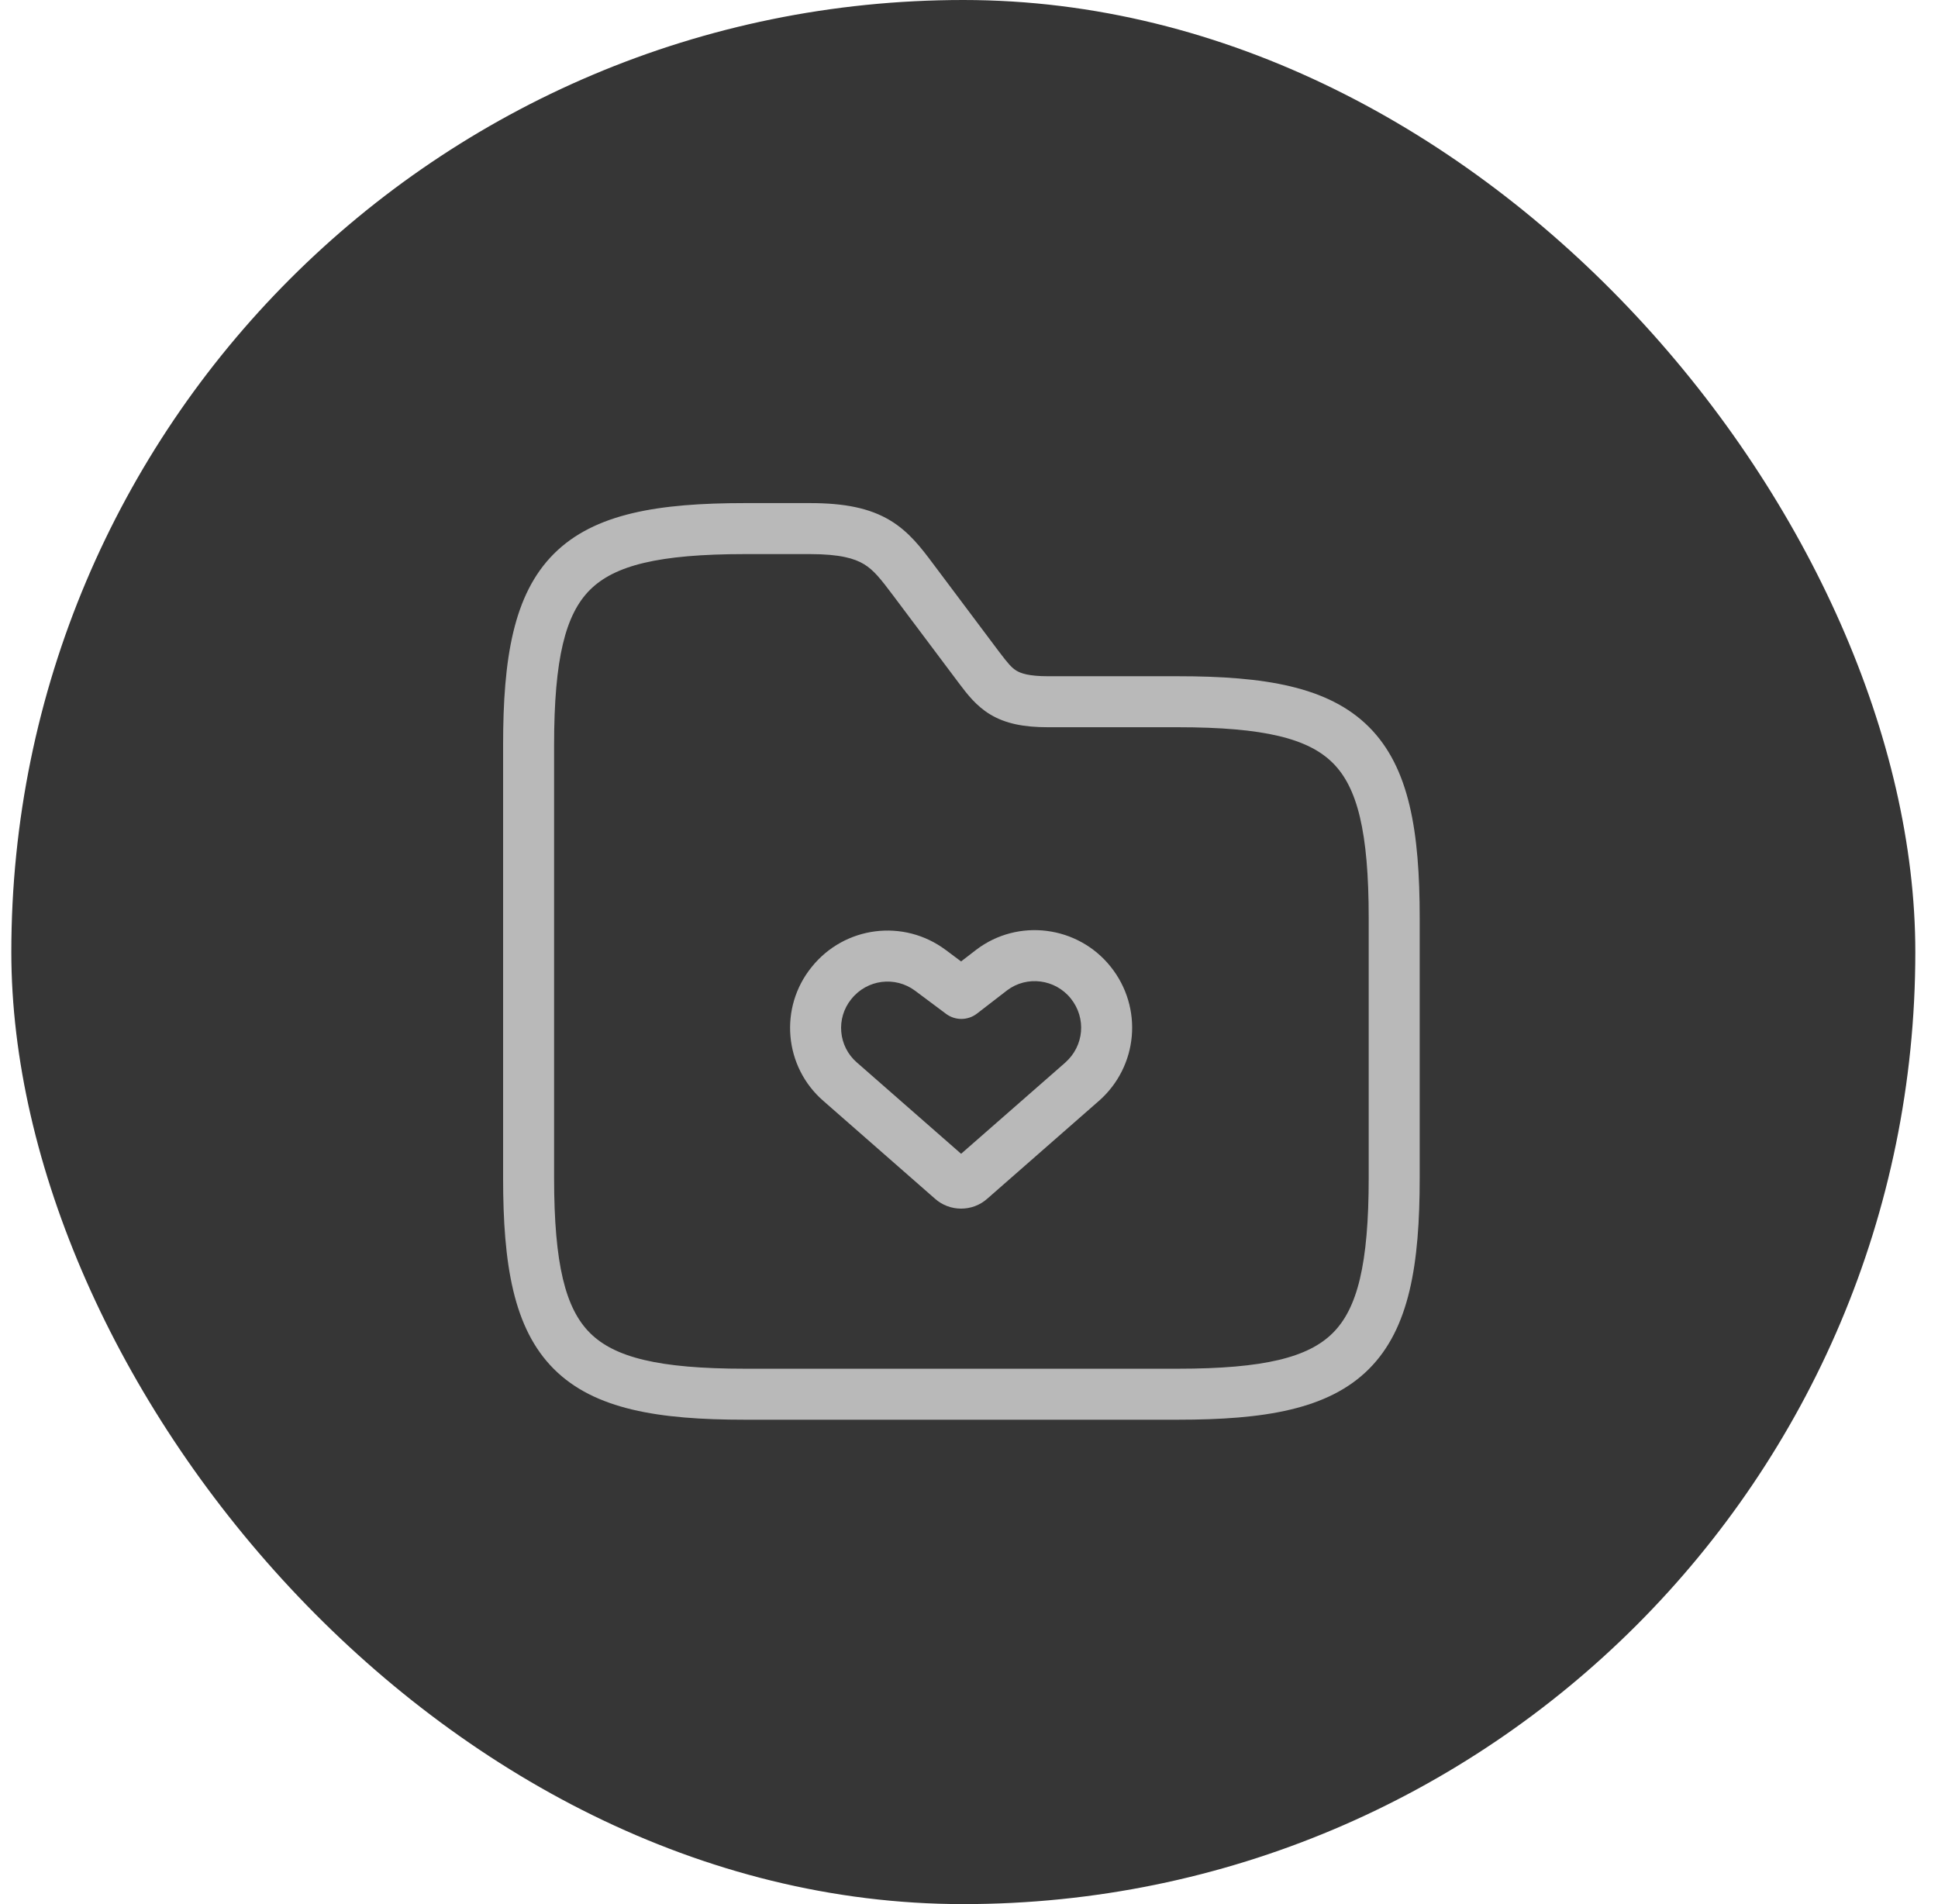 <?xml version="1.0" encoding="UTF-8"?> <svg xmlns="http://www.w3.org/2000/svg" width="57" height="56" viewBox="0 0 57 56" fill="none"><rect x="0.333" width="56" height="56" rx="28" fill="#363636"></rect><path fill-rule="evenodd" clip-rule="evenodd" d="M16.297 21.91C16.297 19.359 16.634 18.065 17.351 17.349C18.067 16.633 19.361 16.296 21.912 16.296H23.821C24.711 16.296 25.138 16.428 25.407 16.59C25.693 16.762 25.896 17.016 26.276 17.523L28.186 20.069L28.186 20.069L28.189 20.073L28.226 20.122C28.441 20.406 28.709 20.761 29.12 21.009C29.574 21.284 30.118 21.388 30.822 21.388H34.641C37.192 21.388 38.486 21.725 39.202 22.441C39.919 23.157 40.256 24.451 40.256 27.002V34.64C40.256 37.191 39.919 38.485 39.202 39.201C38.486 39.917 37.192 40.254 34.641 40.254H21.912C19.361 40.254 18.067 39.917 17.351 39.201C16.634 38.485 16.297 37.191 16.297 34.64V21.91ZM21.912 14.796C19.372 14.796 17.483 15.095 16.29 16.288C15.097 17.482 14.797 19.37 14.797 21.91V34.64C14.797 37.18 15.097 39.069 16.29 40.262C17.483 41.455 19.372 41.754 21.912 41.754H34.641C37.182 41.754 39.07 41.455 40.263 40.262C41.456 39.069 41.756 37.18 41.756 34.64V27.002C41.756 24.462 41.456 22.573 40.263 21.38C39.07 20.187 37.182 19.888 34.641 19.888H30.822C30.254 19.888 30.021 19.801 29.896 19.725C29.752 19.638 29.645 19.51 29.384 19.167L27.476 16.623L27.44 16.575C27.105 16.128 26.741 15.641 26.179 15.304C25.579 14.944 24.841 14.796 23.821 14.796H21.912ZM32.666 28.43C31.702 27.225 29.943 26.996 28.712 27.933L28.712 27.933L28.708 27.936L28.267 28.276L27.821 27.942L27.82 27.942C26.58 27.012 24.838 27.236 23.872 28.441C22.906 29.633 23.061 31.377 24.218 32.379L27.496 35.251C27.933 35.644 28.604 35.644 29.041 35.251L32.32 32.378L32.322 32.377C33.474 31.362 33.63 29.635 32.666 28.43ZM28.733 29.811L29.622 29.125C30.198 28.689 31.034 28.791 31.495 29.367C31.957 29.945 31.884 30.763 31.331 31.25L31.331 31.251L28.268 33.933L25.205 31.25L25.201 31.247C24.655 30.773 24.581 29.948 25.038 29.384L25.042 29.38C25.502 28.805 26.329 28.698 26.921 29.142L26.922 29.143L27.826 29.818C28.096 30.019 28.466 30.016 28.733 29.811Z" fill="#B9B9B9"></path></svg> 